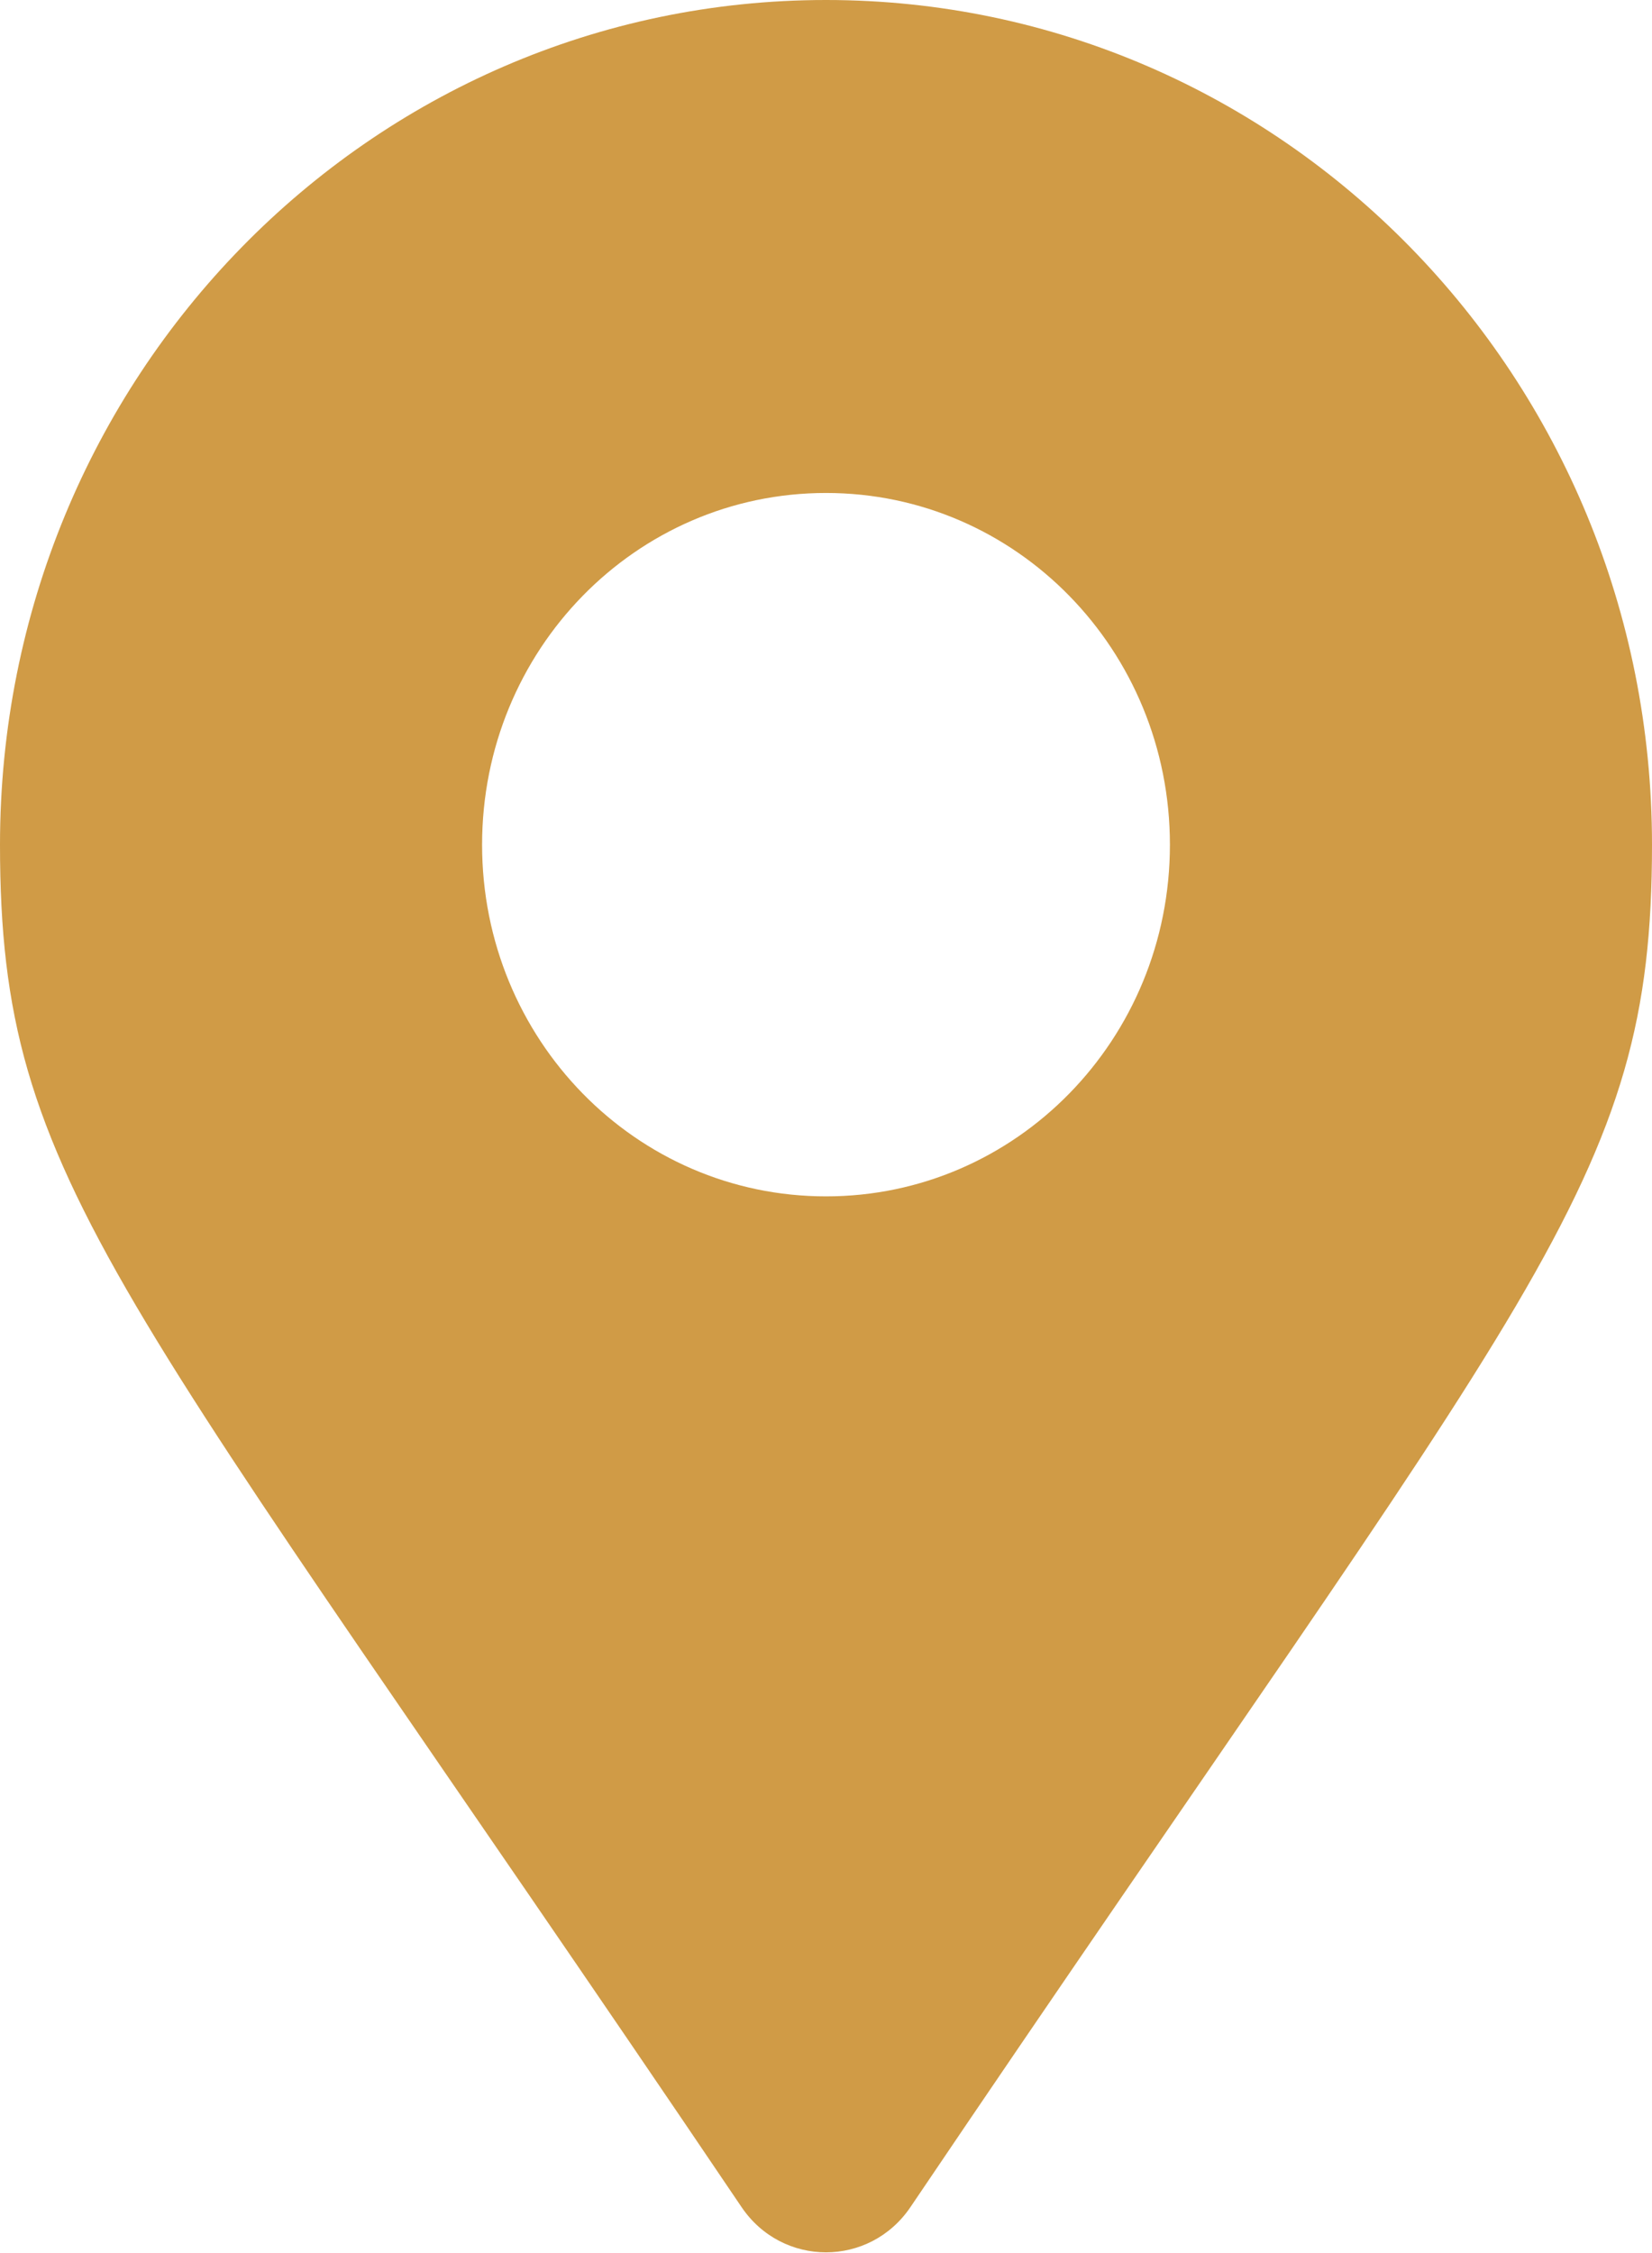<svg width="11" height="15" viewBox="0 0 11 15" fill="none" xmlns="http://www.w3.org/2000/svg">
<path d="M0 5.624C0 2.514 2.459 0 5.5 0C8.541 0 11 2.514 11 5.624C11 7.889 10.23 8.522 6.063 14.693C5.791 15.096 5.209 15.096 4.937 14.693C0.77 8.522 0 7.889 0 5.624ZM7.79 5.624C7.79 4.328 6.767 3.282 5.5 3.282C4.233 3.282 3.21 4.328 3.21 5.624C3.21 6.919 4.233 7.965 5.5 7.965C6.767 7.965 7.79 6.919 7.79 5.624Z" fill="#D09B46"/>
</svg>
